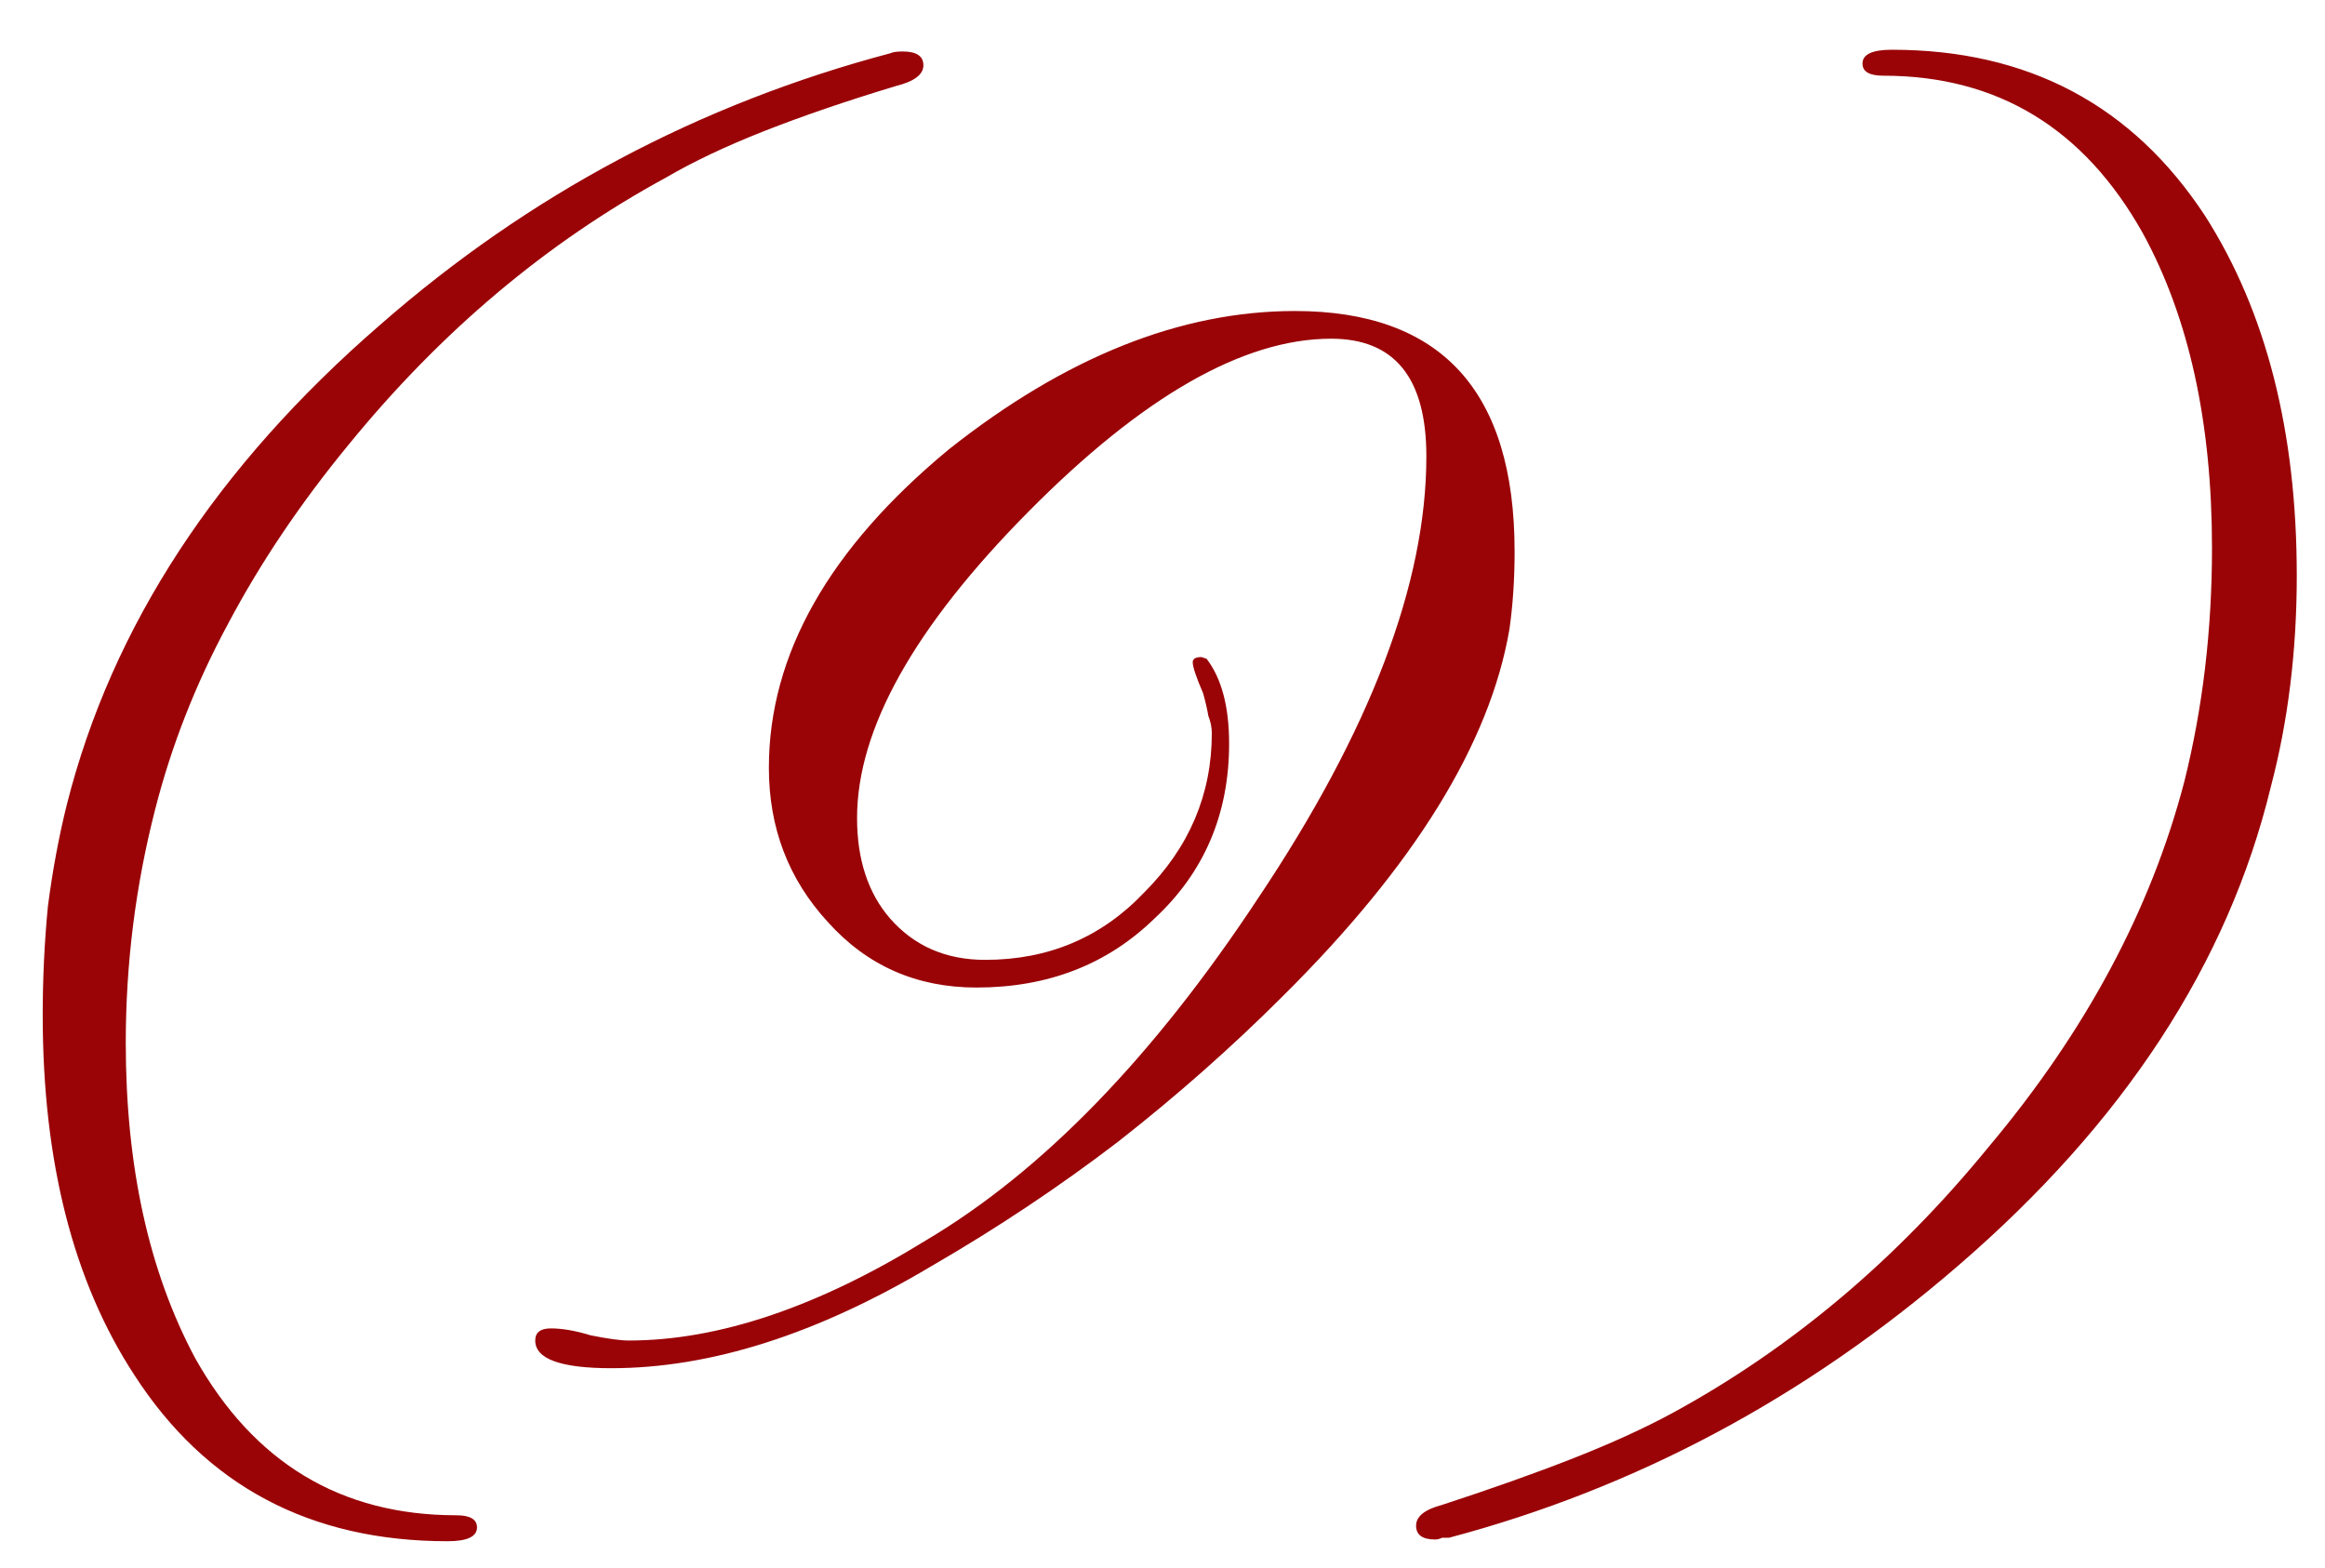 <?xml version="1.0" encoding="UTF-8"?> <svg xmlns="http://www.w3.org/2000/svg" width="43" height="29" viewBox="0 0 43 29" fill="none"><path d="M8.278 28.504C5.74 28.504 3.809 27.48 2.486 25.432C1.356 23.704 0.79 21.485 0.79 18.776C0.79 18.093 0.822 17.421 0.886 16.76C0.972 16.099 1.089 15.469 1.238 14.872C2.07 11.587 4.001 8.632 7.03 6.008C9.782 3.597 12.929 1.923 16.47 0.984C16.513 0.963 16.588 0.952 16.694 0.952C16.95 0.952 17.078 1.037 17.078 1.208C17.078 1.379 16.908 1.507 16.566 1.592C15.649 1.869 14.838 2.147 14.134 2.424C13.43 2.701 12.822 2.989 12.31 3.288C10.113 4.483 8.161 6.125 6.454 8.216C5.558 9.304 4.812 10.413 4.214 11.544C3.617 12.653 3.169 13.795 2.87 14.968C2.508 16.376 2.326 17.816 2.326 19.288C2.326 21.571 2.753 23.512 3.606 25.112C4.694 27.053 6.305 28.024 8.438 28.024C8.694 28.024 8.822 28.099 8.822 28.248C8.822 28.419 8.641 28.504 8.278 28.504ZM11.307 25.304C10.369 25.304 9.899 25.133 9.899 24.792C9.899 24.643 9.995 24.568 10.188 24.568C10.401 24.568 10.646 24.611 10.924 24.696C11.243 24.76 11.478 24.792 11.627 24.792C13.291 24.792 15.126 24.173 17.131 22.936C19.286 21.656 21.334 19.544 23.276 16.6C25.345 13.507 26.38 10.787 26.38 8.44C26.38 6.989 25.793 6.264 24.619 6.264C22.998 6.264 21.131 7.331 19.02 9.464C16.907 11.597 15.851 13.485 15.851 15.128C15.851 15.896 16.054 16.515 16.459 16.984C16.907 17.496 17.494 17.752 18.22 17.752C19.393 17.752 20.374 17.336 21.163 16.504C21.995 15.672 22.412 14.691 22.412 13.56C22.412 13.453 22.39 13.347 22.348 13.24C22.326 13.112 22.294 12.973 22.252 12.824C22.123 12.525 22.059 12.333 22.059 12.248C22.059 12.184 22.113 12.152 22.22 12.152L22.316 12.184C22.593 12.547 22.732 13.069 22.732 13.752C22.732 15.053 22.273 16.131 21.355 16.984C20.481 17.837 19.382 18.264 18.059 18.264C16.95 18.264 16.033 17.859 15.307 17.048C14.582 16.259 14.22 15.309 14.22 14.2C14.22 12.109 15.329 10.147 17.547 8.312C19.702 6.605 21.835 5.752 23.948 5.752C26.657 5.752 28.012 7.235 28.012 10.2C28.012 10.712 27.98 11.192 27.916 11.64C27.553 13.752 26.155 16.013 23.724 18.424C22.785 19.363 21.771 20.259 20.683 21.112C19.596 21.944 18.444 22.712 17.227 23.416C15.116 24.675 13.142 25.304 11.307 25.304ZM26.542 28.472C26.307 28.472 26.19 28.387 26.19 28.216C26.19 28.045 26.35 27.917 26.67 27.832C27.587 27.533 28.398 27.245 29.102 26.968C29.806 26.691 30.414 26.413 30.926 26.136C33.123 24.941 35.075 23.299 36.782 21.208C38.574 19.075 39.779 16.824 40.398 14.456C40.739 13.091 40.91 11.651 40.91 10.136C40.91 7.811 40.483 5.869 39.63 4.312C38.542 2.371 36.942 1.4 34.83 1.4C34.574 1.4 34.446 1.325 34.446 1.176C34.446 1.005 34.627 0.92 34.99 0.92C37.507 0.92 39.438 1.944 40.782 3.992C41.912 5.763 42.478 7.981 42.478 10.648C42.478 12.035 42.318 13.336 41.998 14.552C41.208 17.816 39.278 20.771 36.206 23.416C33.39 25.848 30.254 27.523 26.798 28.44C26.755 28.44 26.712 28.44 26.67 28.44C26.627 28.461 26.584 28.472 26.542 28.472Z" fill="#9A0407"></path></svg> 